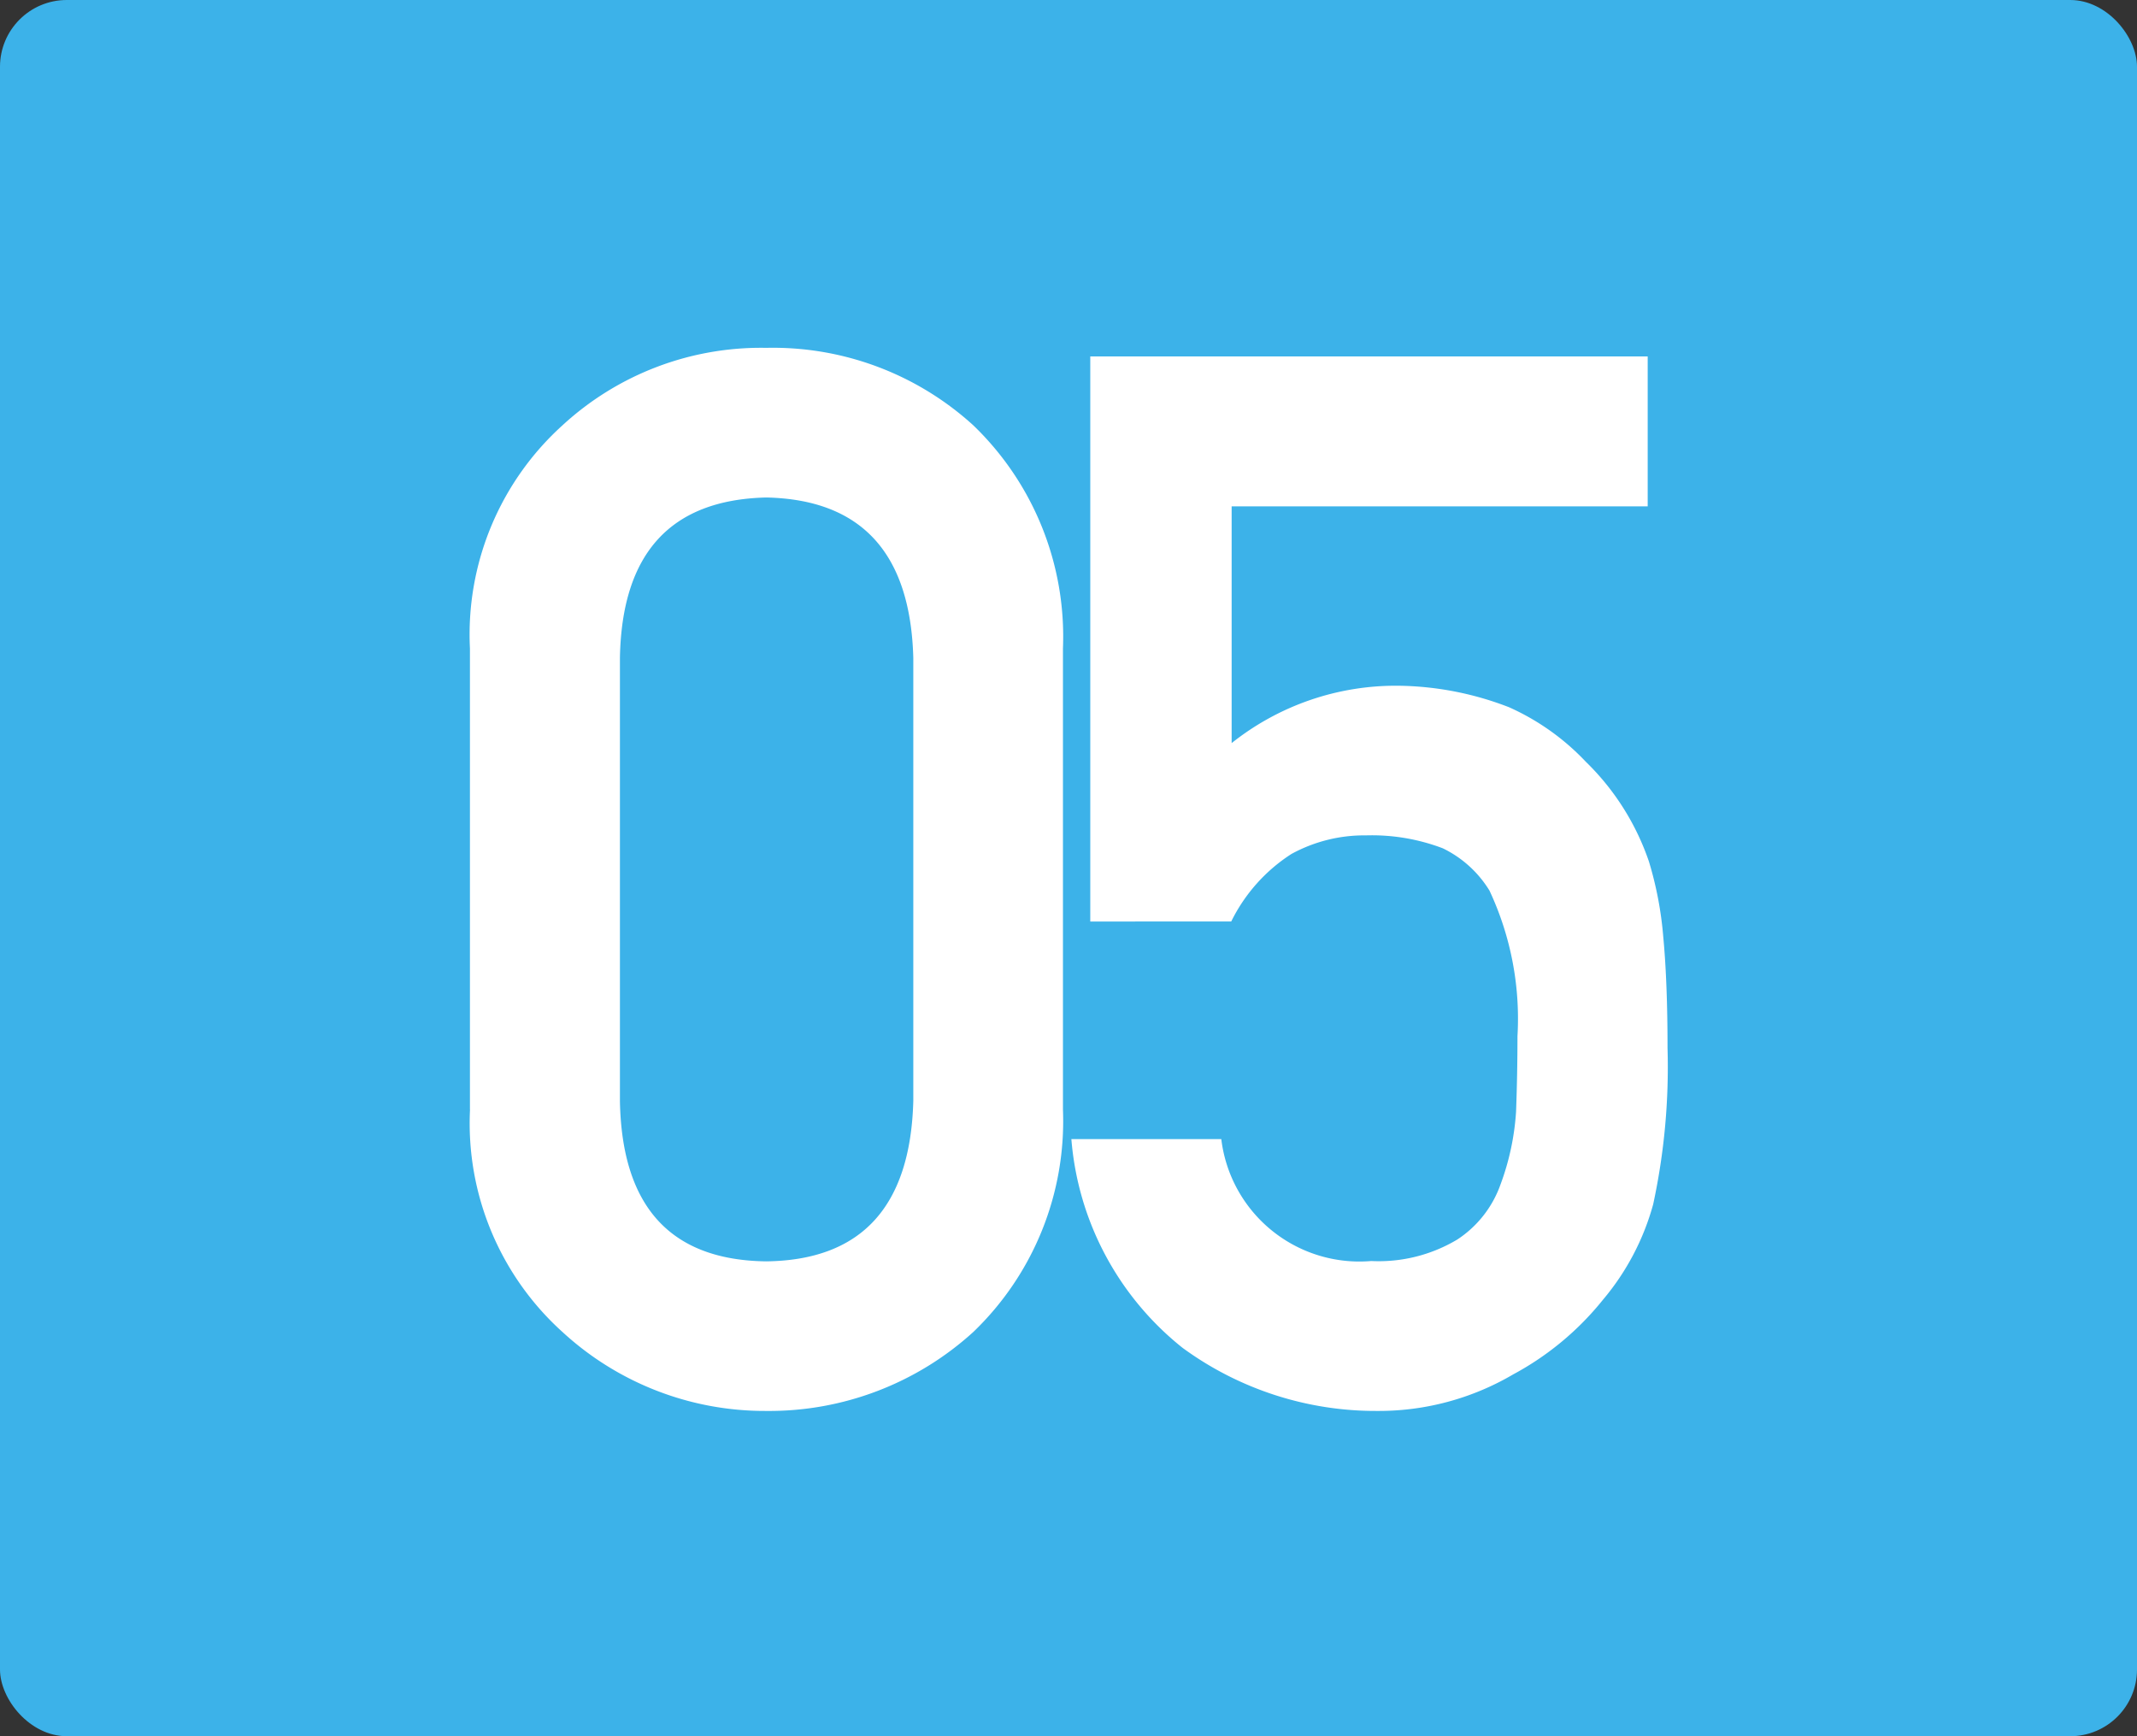 <svg xmlns="http://www.w3.org/2000/svg" width="32" height="26" viewBox="0 0 32 26">
  <rect x="0" y="0" width="32" height="26" fill="#333333" stroke="none"/>
  <g id="Group_18" data-name="Group 18" transform="translate(0 -0.5)">
    <rect id="Rectangle_22" data-name="Rectangle 22" width="32" height="26" rx="1" transform="translate(0 0.5)" fill="#3cb2e9"/>
    <path id="Path_40" data-name="Path 40" d="M13.676,16.988V10.35q-.065-2.353-2.2-2.4Q9.326,8,9.283,10.35v6.639q.043,2.374,2.191,2.4Q13.612,19.362,13.676,16.988Zm-6.639.129V10.21A4.221,4.221,0,0,1,8.423,6.869a4.385,4.385,0,0,1,3.051-1.16,4.454,4.454,0,0,1,3.1,1.16,4.39,4.39,0,0,1,1.343,3.341v6.907a4.376,4.376,0,0,1-1.343,3.33,4.538,4.538,0,0,1-3.1,1.182,4.47,4.47,0,0,1-3.051-1.182A4.208,4.208,0,0,1,7.038,17.117ZM16.326,14.3V5.838h8.347V8.083h-6.23v3.545a3.946,3.946,0,0,1,2.5-.859,4.723,4.723,0,0,1,1.654.322,3.6,3.6,0,0,1,1.149.816,3.791,3.791,0,0,1,.945,1.493,5.363,5.363,0,0,1,.215,1.128q.064.677.064,1.665a9.747,9.747,0,0,1-.215,2.342,3.755,3.755,0,0,1-.752,1.429,4.375,4.375,0,0,1-1.343,1.117,3.974,3.974,0,0,1-2.041.548,4.893,4.893,0,0,1-2.911-.945,4.449,4.449,0,0,1-1.665-3.126h2.245a2.083,2.083,0,0,0,2.245,1.826,2.29,2.29,0,0,0,1.289-.322,1.638,1.638,0,0,0,.644-.816,3.825,3.825,0,0,0,.236-1.1q.021-.58.021-1.128a4.523,4.523,0,0,0-.419-2.181,1.674,1.674,0,0,0-.7-.634,2.988,2.988,0,0,0-1.15-.193,2.268,2.268,0,0,0-1.117.279,2.528,2.528,0,0,0-.9,1.01Z" fill="#fff"/>
  </g>
</svg>
